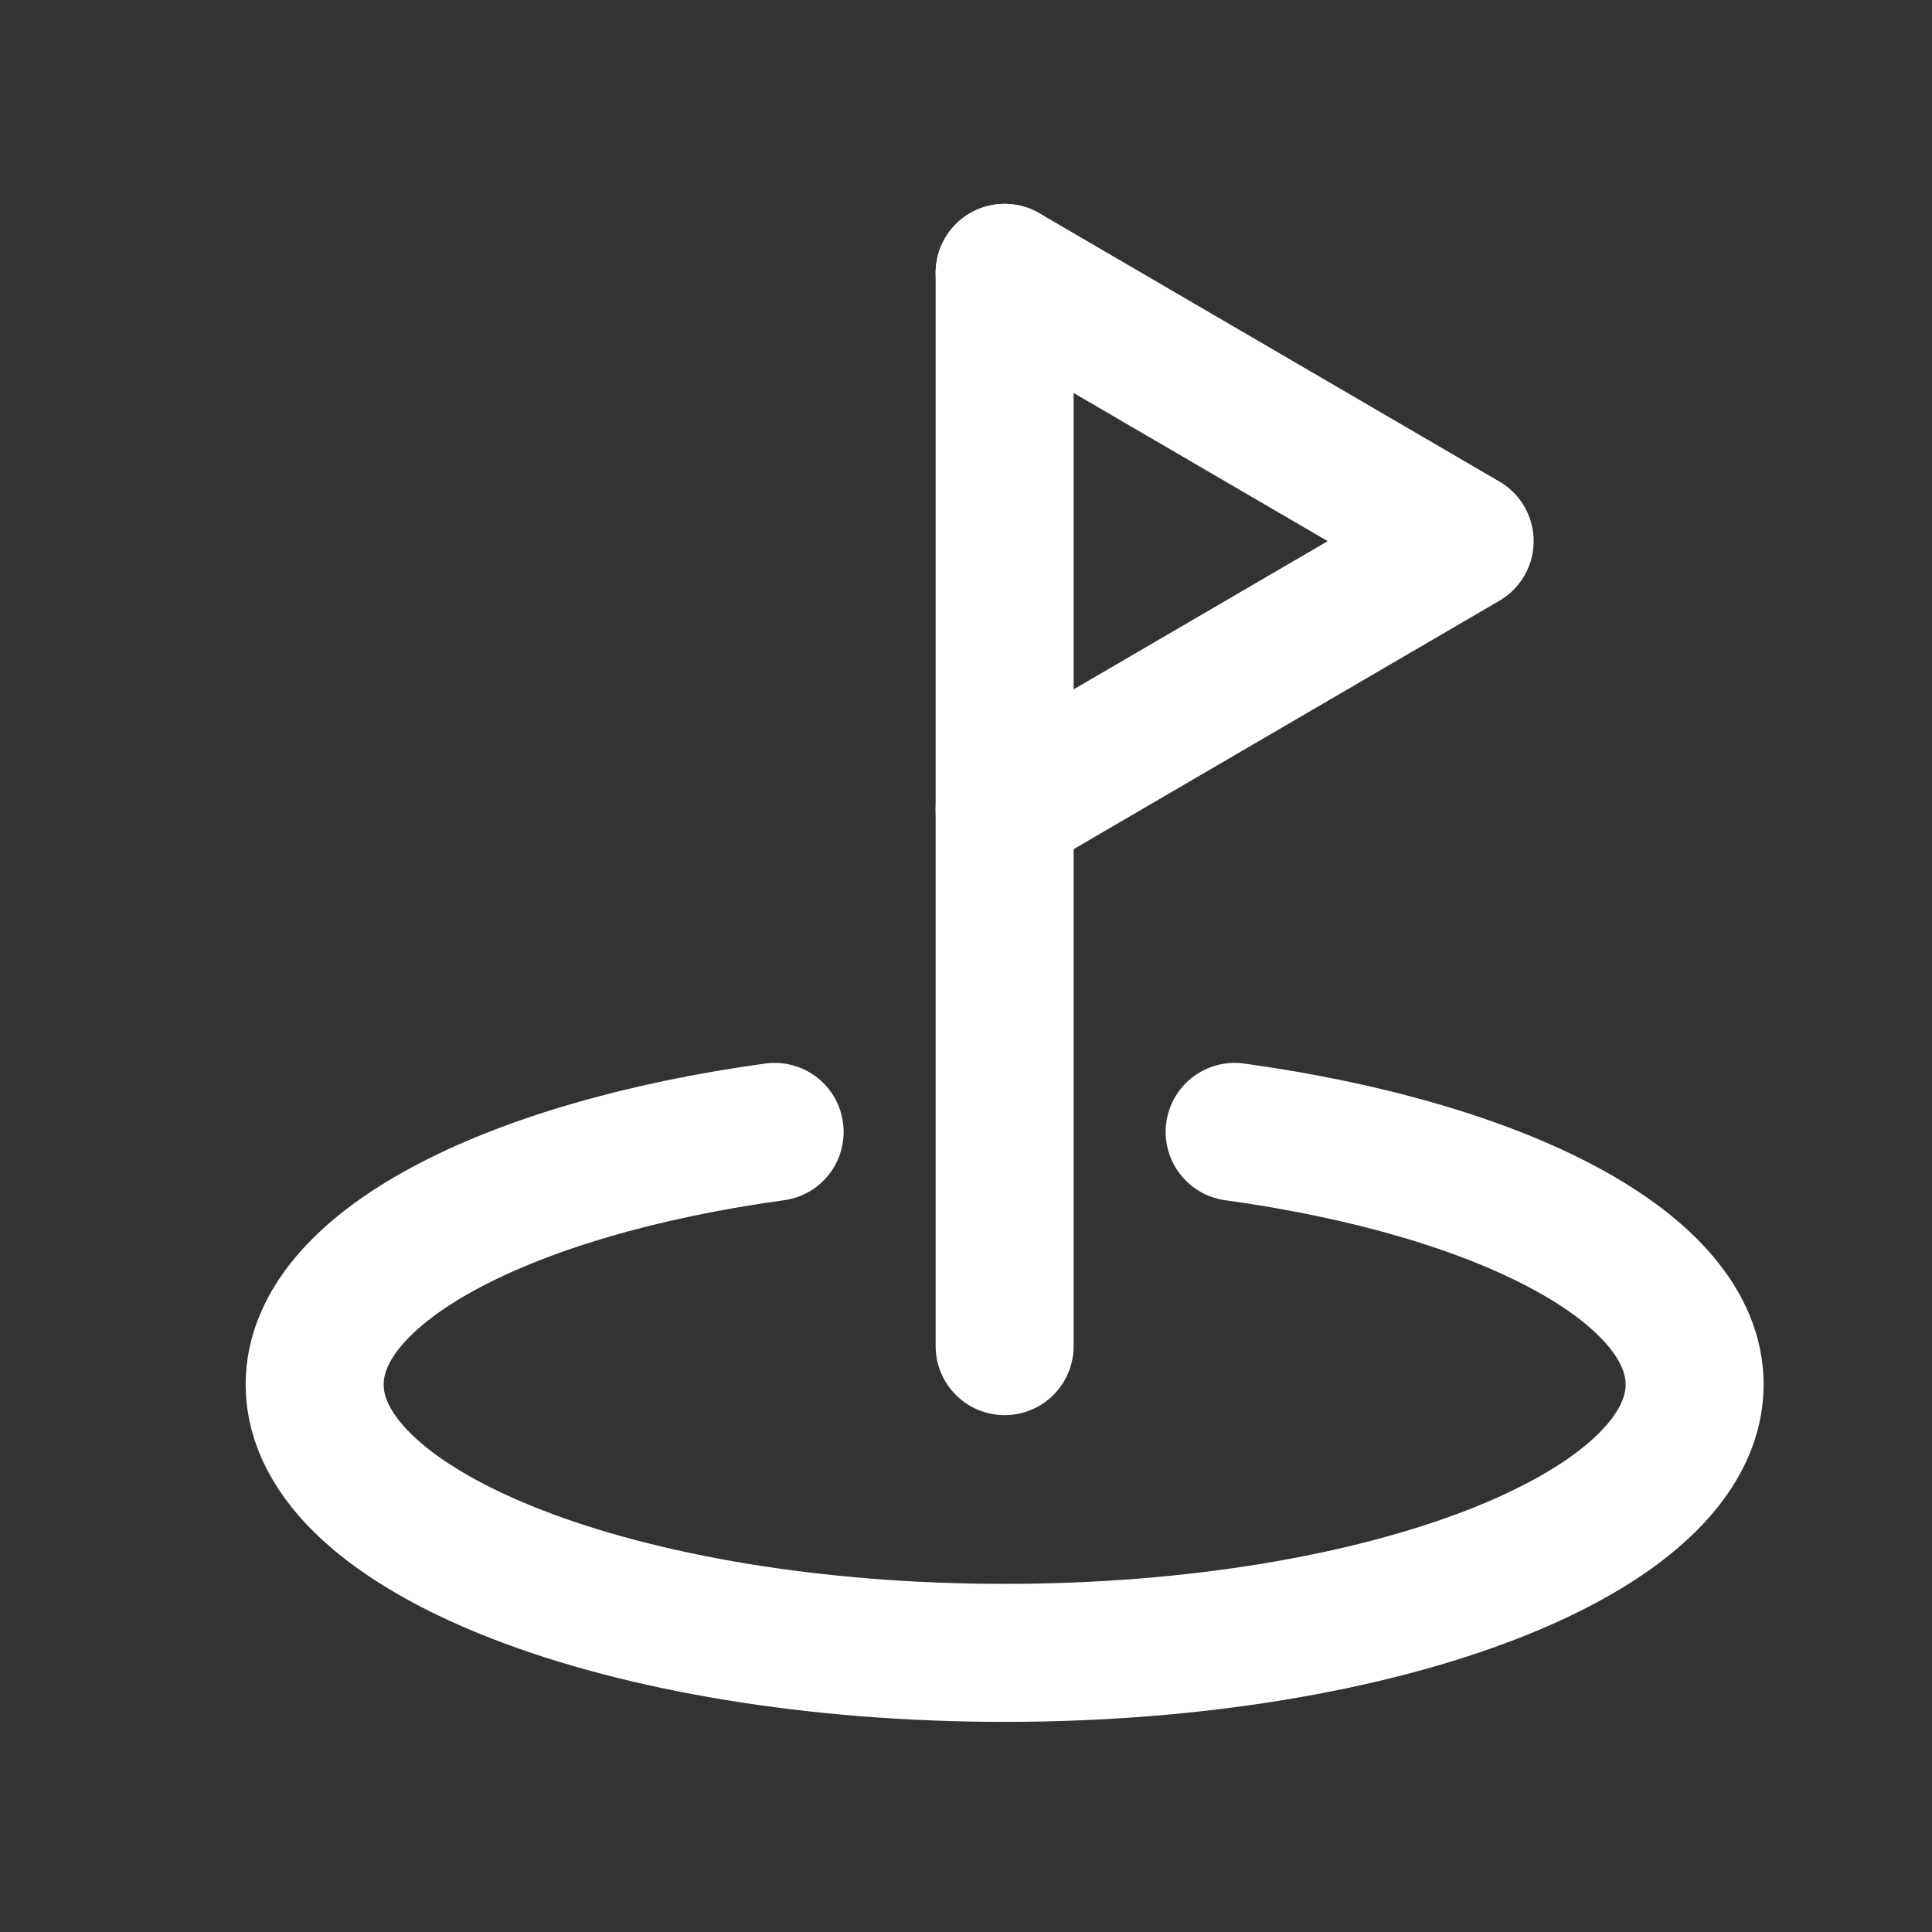 <svg width="21" height="21" viewBox="0 0 21 21" fill="none" xmlns="http://www.w3.org/2000/svg">
<rect x="0" y="0" width="21" height="21" fill="#333333" stroke="none"/>
<path d="M10.92 14.632V2.966" stroke="white" stroke-width="1.5" stroke-linecap="round" stroke-linejoin="round"/>
<path d="M10.92 8.799L15.92 5.882L10.92 2.966" stroke="white" stroke-width="1.5" stroke-linecap="round" stroke-linejoin="round"/>
<path d="M8.42 12.303C5.509 12.704 3.42 13.78 3.42 15.049C3.42 16.66 6.778 17.966 10.92 17.966C15.063 17.966 18.42 16.66 18.42 15.049C18.42 13.78 16.331 12.704 13.42 12.303" stroke="white" stroke-width="1.5" stroke-linecap="round" stroke-linejoin="round"/>
</svg>
